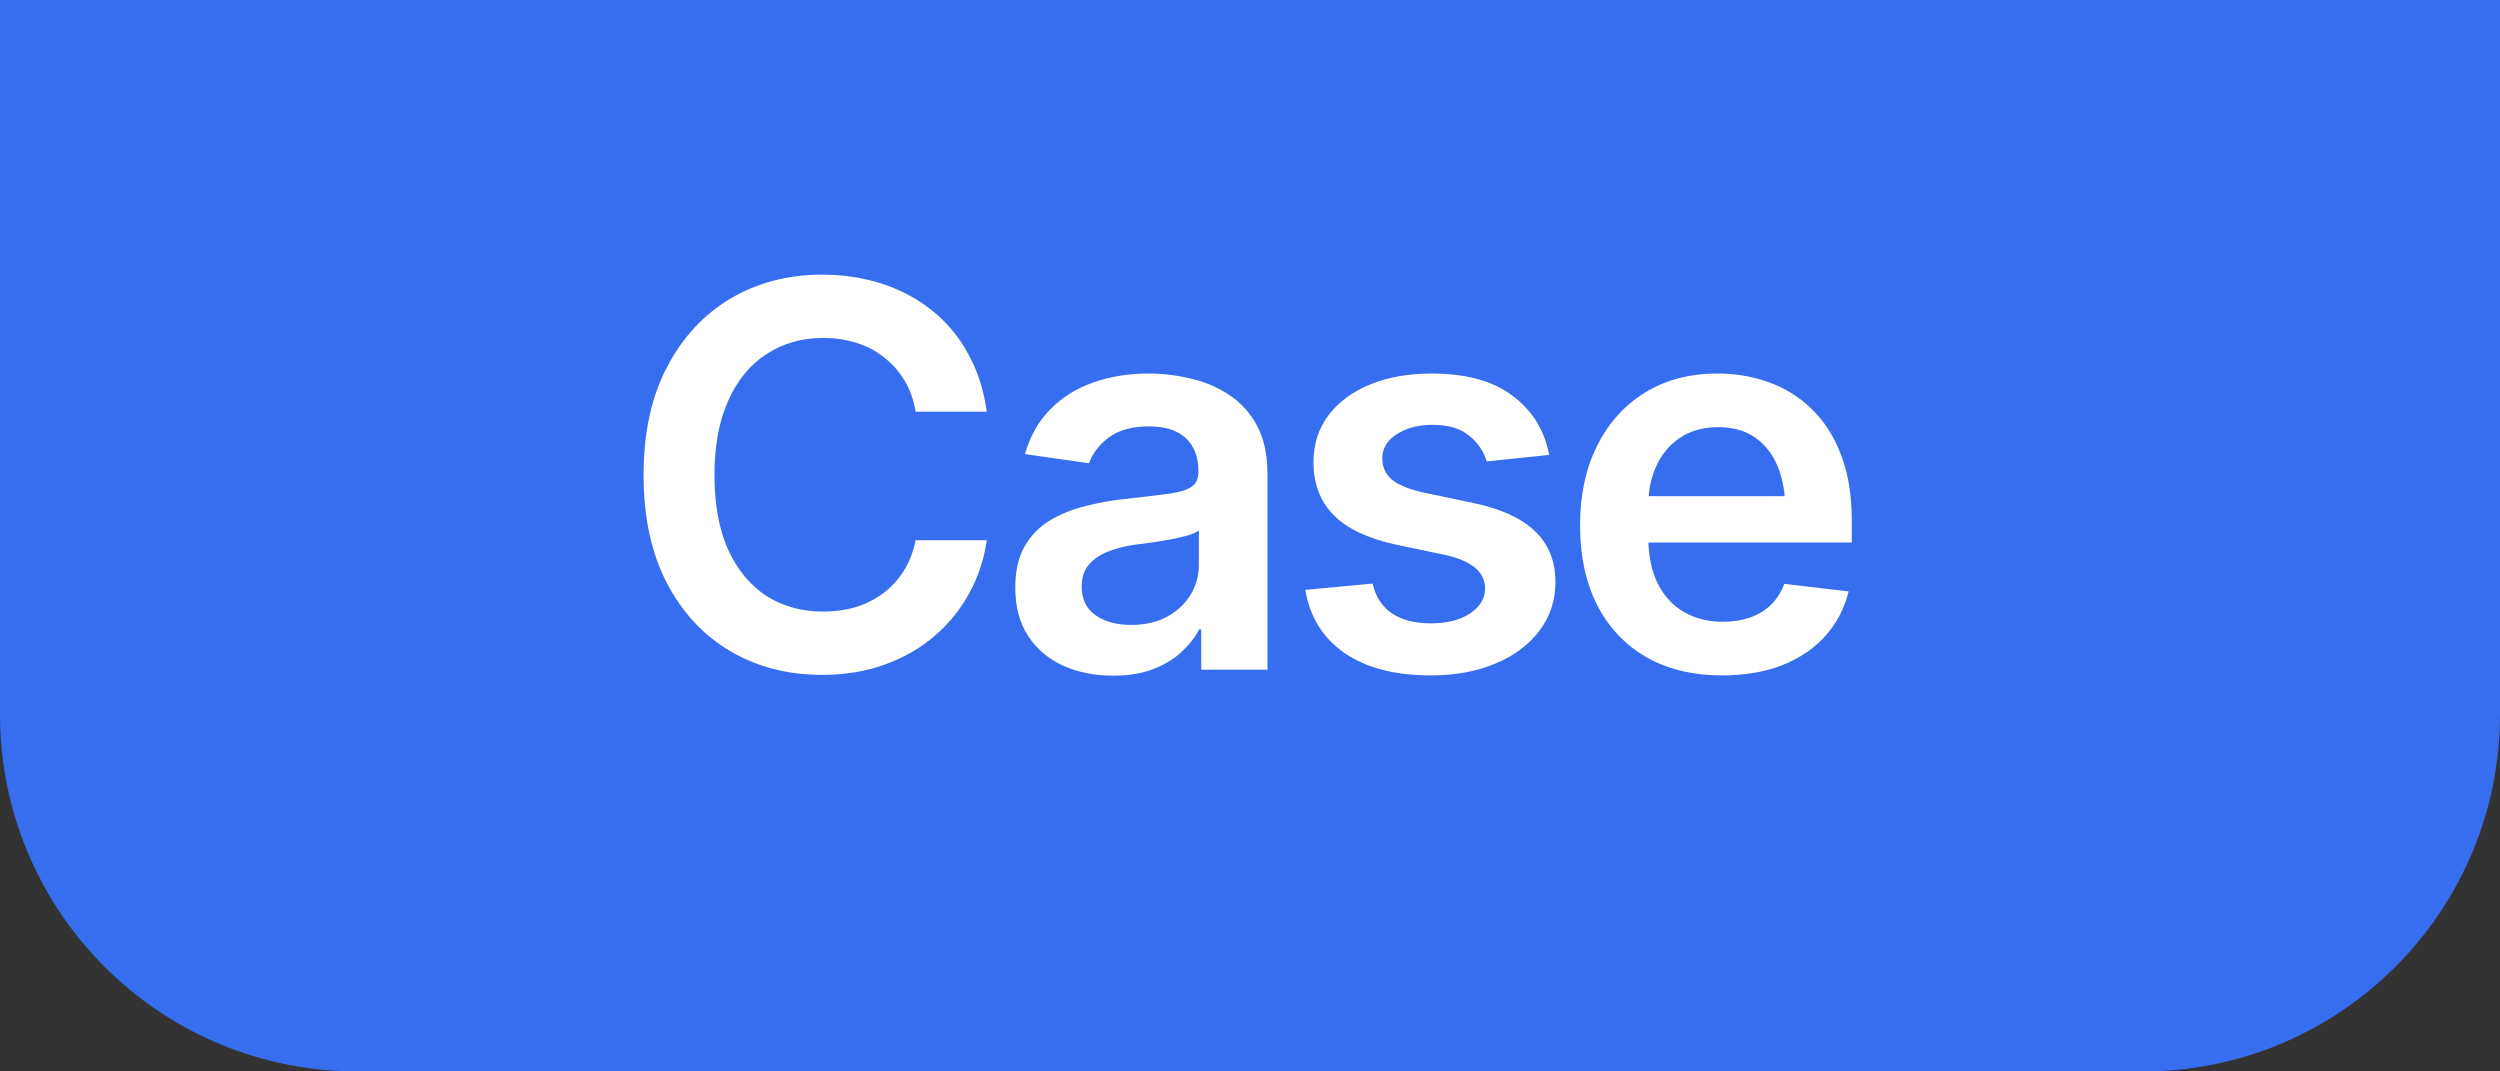 <svg width="56" height="24" viewBox="0 0 56 24" fill="none" xmlns="http://www.w3.org/2000/svg">
<rect x="0" y="0" width="56" height="24" fill="#333333" stroke="none"/>
<path d="M0 0H56V16C56 20.418 52.418 24 48 24H8C3.582 24 0 20.418 0 16V0Z" fill="#366EEF"/>
<path d="M18.412 15.117C17.646 15.117 16.961 14.94 16.355 14.584C15.754 14.229 15.279 13.717 14.932 13.049C14.588 12.381 14.416 11.578 14.416 10.641C14.416 9.699 14.59 8.895 14.938 8.227C15.289 7.555 15.766 7.041 16.367 6.686C16.973 6.33 17.654 6.152 18.412 6.152C18.893 6.152 19.342 6.221 19.76 6.357C20.182 6.494 20.557 6.695 20.885 6.961C21.213 7.223 21.48 7.545 21.688 7.928C21.898 8.307 22.037 8.738 22.104 9.223H20.51C20.467 8.957 20.383 8.723 20.258 8.52C20.137 8.316 19.984 8.145 19.801 8.004C19.621 7.859 19.416 7.752 19.186 7.682C18.955 7.607 18.707 7.57 18.441 7.57C17.965 7.57 17.543 7.689 17.176 7.928C16.809 8.162 16.521 8.51 16.314 8.971C16.107 9.428 16.004 9.984 16.004 10.641C16.004 11.305 16.107 11.865 16.314 12.322C16.525 12.775 16.812 13.119 17.176 13.354C17.543 13.584 17.963 13.699 18.436 13.699C18.697 13.699 18.941 13.666 19.168 13.6C19.395 13.529 19.6 13.426 19.783 13.289C19.971 13.148 20.125 12.98 20.246 12.785C20.371 12.586 20.459 12.357 20.51 12.1H22.104C22.045 12.518 21.916 12.91 21.717 13.277C21.521 13.641 21.264 13.961 20.943 14.238C20.627 14.512 20.256 14.727 19.83 14.883C19.404 15.039 18.932 15.117 18.412 15.117ZM24.939 15.135C24.521 15.135 24.146 15.06 23.814 14.912C23.482 14.76 23.221 14.537 23.029 14.244C22.838 13.951 22.742 13.59 22.742 13.16C22.742 12.793 22.811 12.488 22.947 12.246C23.084 12.004 23.27 11.81 23.504 11.666C23.742 11.521 24.01 11.412 24.307 11.338C24.604 11.26 24.91 11.205 25.227 11.174C25.613 11.131 25.926 11.094 26.164 11.062C26.402 11.031 26.574 10.98 26.68 10.91C26.789 10.84 26.844 10.73 26.844 10.582V10.553C26.844 10.236 26.75 9.99 26.562 9.814C26.375 9.639 26.102 9.551 25.742 9.551C25.363 9.551 25.062 9.633 24.84 9.797C24.621 9.961 24.473 10.154 24.395 10.377L22.959 10.172C23.072 9.773 23.26 9.441 23.521 9.176C23.783 8.906 24.102 8.705 24.477 8.572C24.855 8.436 25.273 8.367 25.73 8.367C26.043 8.367 26.355 8.404 26.668 8.479C26.98 8.549 27.268 8.67 27.529 8.842C27.791 9.014 28 9.244 28.156 9.533C28.312 9.822 28.391 10.184 28.391 10.617V15H26.908V14.098H26.861C26.768 14.277 26.635 14.447 26.463 14.607C26.295 14.764 26.084 14.891 25.83 14.988C25.58 15.086 25.283 15.135 24.939 15.135ZM25.332 13.998C25.645 13.998 25.914 13.938 26.141 13.816C26.367 13.691 26.543 13.527 26.668 13.324C26.793 13.117 26.855 12.893 26.855 12.65V11.883C26.805 11.922 26.723 11.959 26.609 11.994C26.496 12.025 26.367 12.055 26.223 12.082C26.078 12.109 25.936 12.133 25.795 12.152C25.658 12.172 25.539 12.188 25.438 12.199C25.207 12.23 25 12.283 24.816 12.357C24.637 12.428 24.494 12.525 24.389 12.65C24.283 12.775 24.23 12.938 24.23 13.137C24.23 13.422 24.334 13.637 24.541 13.781C24.748 13.926 25.012 13.998 25.332 13.998ZM34.701 10.19L33.301 10.336C33.242 10.121 33.115 9.932 32.92 9.768C32.725 9.6 32.449 9.516 32.094 9.516C31.773 9.516 31.504 9.586 31.285 9.727C31.07 9.867 30.963 10.047 30.963 10.266C30.963 10.457 31.033 10.615 31.174 10.74C31.318 10.861 31.557 10.959 31.889 11.033L33.008 11.268C33.621 11.396 34.08 11.607 34.385 11.9C34.69 12.193 34.842 12.572 34.842 13.037C34.842 13.447 34.723 13.81 34.484 14.127C34.246 14.443 33.916 14.69 33.494 14.865C33.076 15.041 32.594 15.129 32.047 15.129C31.246 15.129 30.602 14.961 30.113 14.625C29.629 14.285 29.338 13.815 29.24 13.213L30.746 13.072C30.812 13.365 30.957 13.588 31.18 13.74C31.406 13.889 31.695 13.963 32.047 13.963C32.414 13.963 32.709 13.889 32.932 13.74C33.154 13.588 33.266 13.402 33.266 13.184C33.266 12.816 32.973 12.566 32.387 12.434L31.268 12.199C30.639 12.062 30.174 11.842 29.873 11.537C29.572 11.229 29.422 10.836 29.422 10.359C29.422 9.953 29.533 9.602 29.756 9.305C29.979 9.008 30.289 8.777 30.688 8.613C31.086 8.449 31.547 8.367 32.07 8.367C32.84 8.367 33.443 8.533 33.881 8.865C34.322 9.193 34.596 9.635 34.701 10.19ZM38.574 15.129C37.918 15.129 37.352 14.992 36.875 14.719C36.398 14.441 36.031 14.051 35.773 13.547C35.52 13.043 35.393 12.449 35.393 11.766C35.393 11.09 35.52 10.498 35.773 9.99C36.027 9.479 36.385 9.08 36.846 8.795C37.307 8.51 37.85 8.367 38.475 8.367C38.877 8.367 39.258 8.432 39.617 8.561C39.98 8.689 40.301 8.889 40.578 9.158C40.859 9.428 41.08 9.771 41.24 10.19C41.4 10.604 41.48 11.098 41.48 11.672V12.152H36.113V11.115H40.713L39.992 11.42C39.992 11.049 39.935 10.727 39.822 10.453C39.709 10.176 39.541 9.959 39.318 9.803C39.096 9.646 38.818 9.568 38.486 9.568C38.154 9.568 37.871 9.646 37.637 9.803C37.402 9.959 37.225 10.17 37.103 10.435C36.982 10.697 36.922 10.99 36.922 11.315V12.035C36.922 12.434 36.99 12.775 37.127 13.06C37.268 13.342 37.463 13.557 37.713 13.705C37.967 13.854 38.262 13.928 38.598 13.928C38.816 13.928 39.016 13.896 39.195 13.834C39.379 13.771 39.535 13.678 39.664 13.553C39.797 13.424 39.898 13.266 39.969 13.078L41.41 13.248C41.316 13.627 41.143 13.959 40.889 14.244C40.639 14.525 40.316 14.744 39.922 14.9C39.531 15.053 39.082 15.129 38.574 15.129Z" fill="white"/>
</svg>
